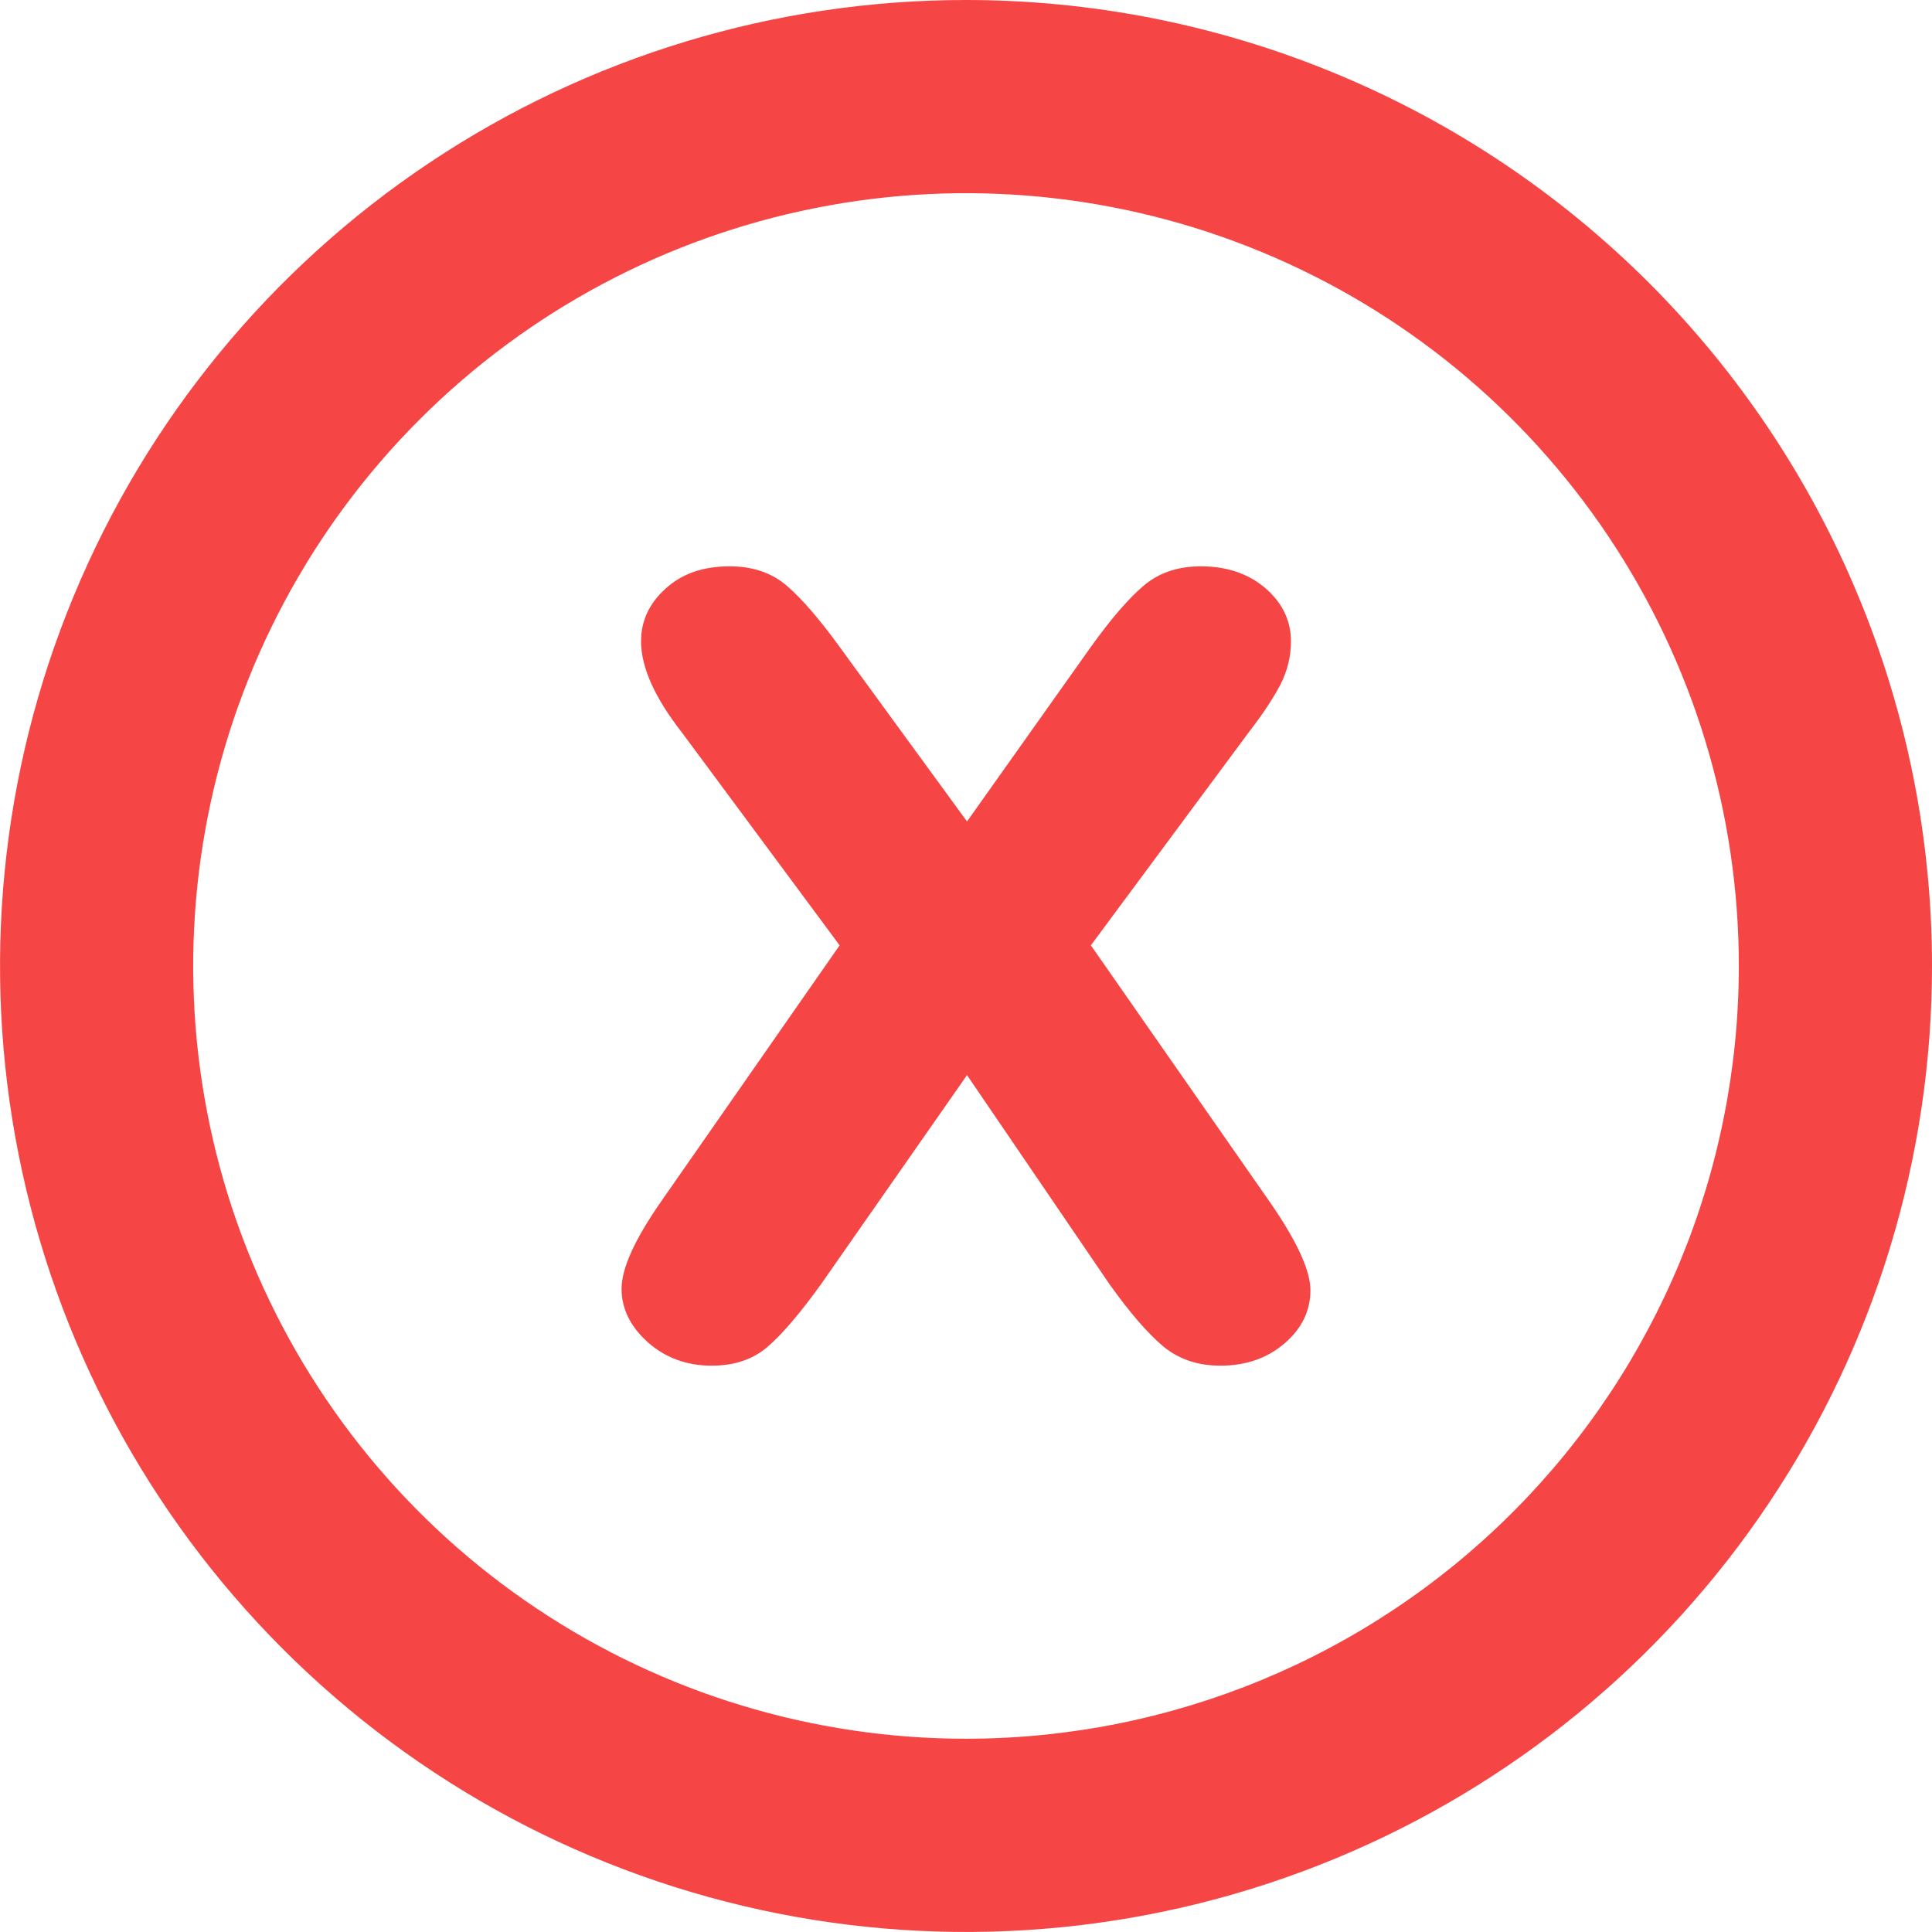 <?xml version="1.0" encoding="UTF-8"?>
<!DOCTYPE svg PUBLIC "-//W3C//DTD SVG 1.1//EN" "http://www.w3.org/Graphics/SVG/1.1/DTD/svg11.dtd">
<!-- Creator: CorelDRAW -->
<svg xmlns="http://www.w3.org/2000/svg" xml:space="preserve" width="196px" height="196px" version="1.1" style="shape-rendering:geometricPrecision; text-rendering:geometricPrecision; image-rendering:optimizeQuality; fill-rule:evenodd; clip-rule:evenodd"
viewBox="0 0 218.23 218.23"
 xmlns:xlink="http://www.w3.org/1999/xlink"
 xmlns:xodm="http://www.corel.com/coreldraw/odm/2003">
 <defs>
  <style type="text/css">
   <![CDATA[
    .fil0 {fill:#F64545;fill-rule:nonzero}
    .fil1 {fill:#F64545;fill-rule:nonzero}
   ]]>
  </style>
 </defs>
 <g id="Capa_x0020_1">
  <path class="fil0" d="M109.11 0c-21.58,0 -42.67,6.4 -60.61,18.39 -17.95,11.99 -31.93,29.03 -40.19,48.97 -8.26,19.94 -10.42,41.87 -6.21,63.04 4.21,21.17 14.6,40.61 29.86,55.87 15.26,15.26 34.7,25.65 55.87,29.86 21.17,4.21 43.1,2.05 63.04,-6.21 19.94,-8.26 36.98,-22.24 48.97,-40.19 11.99,-17.94 18.39,-39.04 18.39,-60.62 0,-14.32 -2.82,-28.51 -8.31,-41.75 -5.48,-13.24 -13.52,-25.27 -23.65,-35.4 -10.13,-10.13 -22.16,-18.17 -35.4,-23.65 -13.24,-5.49 -27.43,-8.31 -41.76,-8.31zm0 196.4c-17.26,0 -34.14,-5.12 -48.49,-14.71 -14.36,-9.59 -25.54,-23.22 -32.15,-39.17 -6.61,-15.95 -8.34,-33.5 -4.97,-50.44 3.37,-16.93 11.68,-32.48 23.89,-44.69 12.21,-12.21 27.76,-20.52 44.7,-23.89 16.93,-3.37 34.48,-1.64 50.43,4.97 15.95,6.6 29.58,17.79 39.18,32.15 9.59,14.35 14.71,31.23 14.71,48.49 0,23.15 -9.2,45.36 -25.57,61.73 -16.37,16.37 -38.57,25.56 -61.73,25.56z"/>
  <path class="fil1" d="M125.33 145.07l-16.1 -23.63 -16.5 23.63c-2.38,3.31 -4.41,5.67 -6.05,7.08 -1.67,1.42 -3.75,2.11 -6.3,2.11 -2.81,0 -5.22,-0.89 -7.19,-2.63 -1.98,-1.78 -2.98,-3.78 -2.98,-6.06 0,-2.33 1.53,-5.66 4.56,-9.99l20.07 -28.8 -17.8 -24.02c-3.08,-3.94 -4.63,-7.38 -4.63,-10.33 0,-2.27 0.91,-4.27 2.77,-5.94 1.84,-1.69 4.25,-2.52 7.22,-2.52 2.61,0 4.75,0.72 6.47,2.19 1.7,1.47 3.7,3.77 5.97,6.91l14.39 19.72 13.99 -19.72c2.33,-3.25 4.36,-5.58 6.05,-6.99 1.73,-1.42 3.84,-2.11 6.39,-2.11 2.92,0 5.36,0.83 7.28,2.47 1.91,1.66 2.88,3.66 2.88,5.99 0,1.7 -0.39,3.31 -1.16,4.84 -0.81,1.55 -2,3.38 -3.64,5.49l-17.8 24.02 20.08 28.8c3.13,4.49 4.72,7.88 4.72,10.16 0,2.33 -0.98,4.33 -2.92,6 -1.97,1.69 -4.39,2.52 -7.25,2.52 -2.55,0 -4.69,-0.72 -6.47,-2.19 -1.75,-1.47 -3.77,-3.81 -6.05,-7z"/>
 </g>
</svg>
